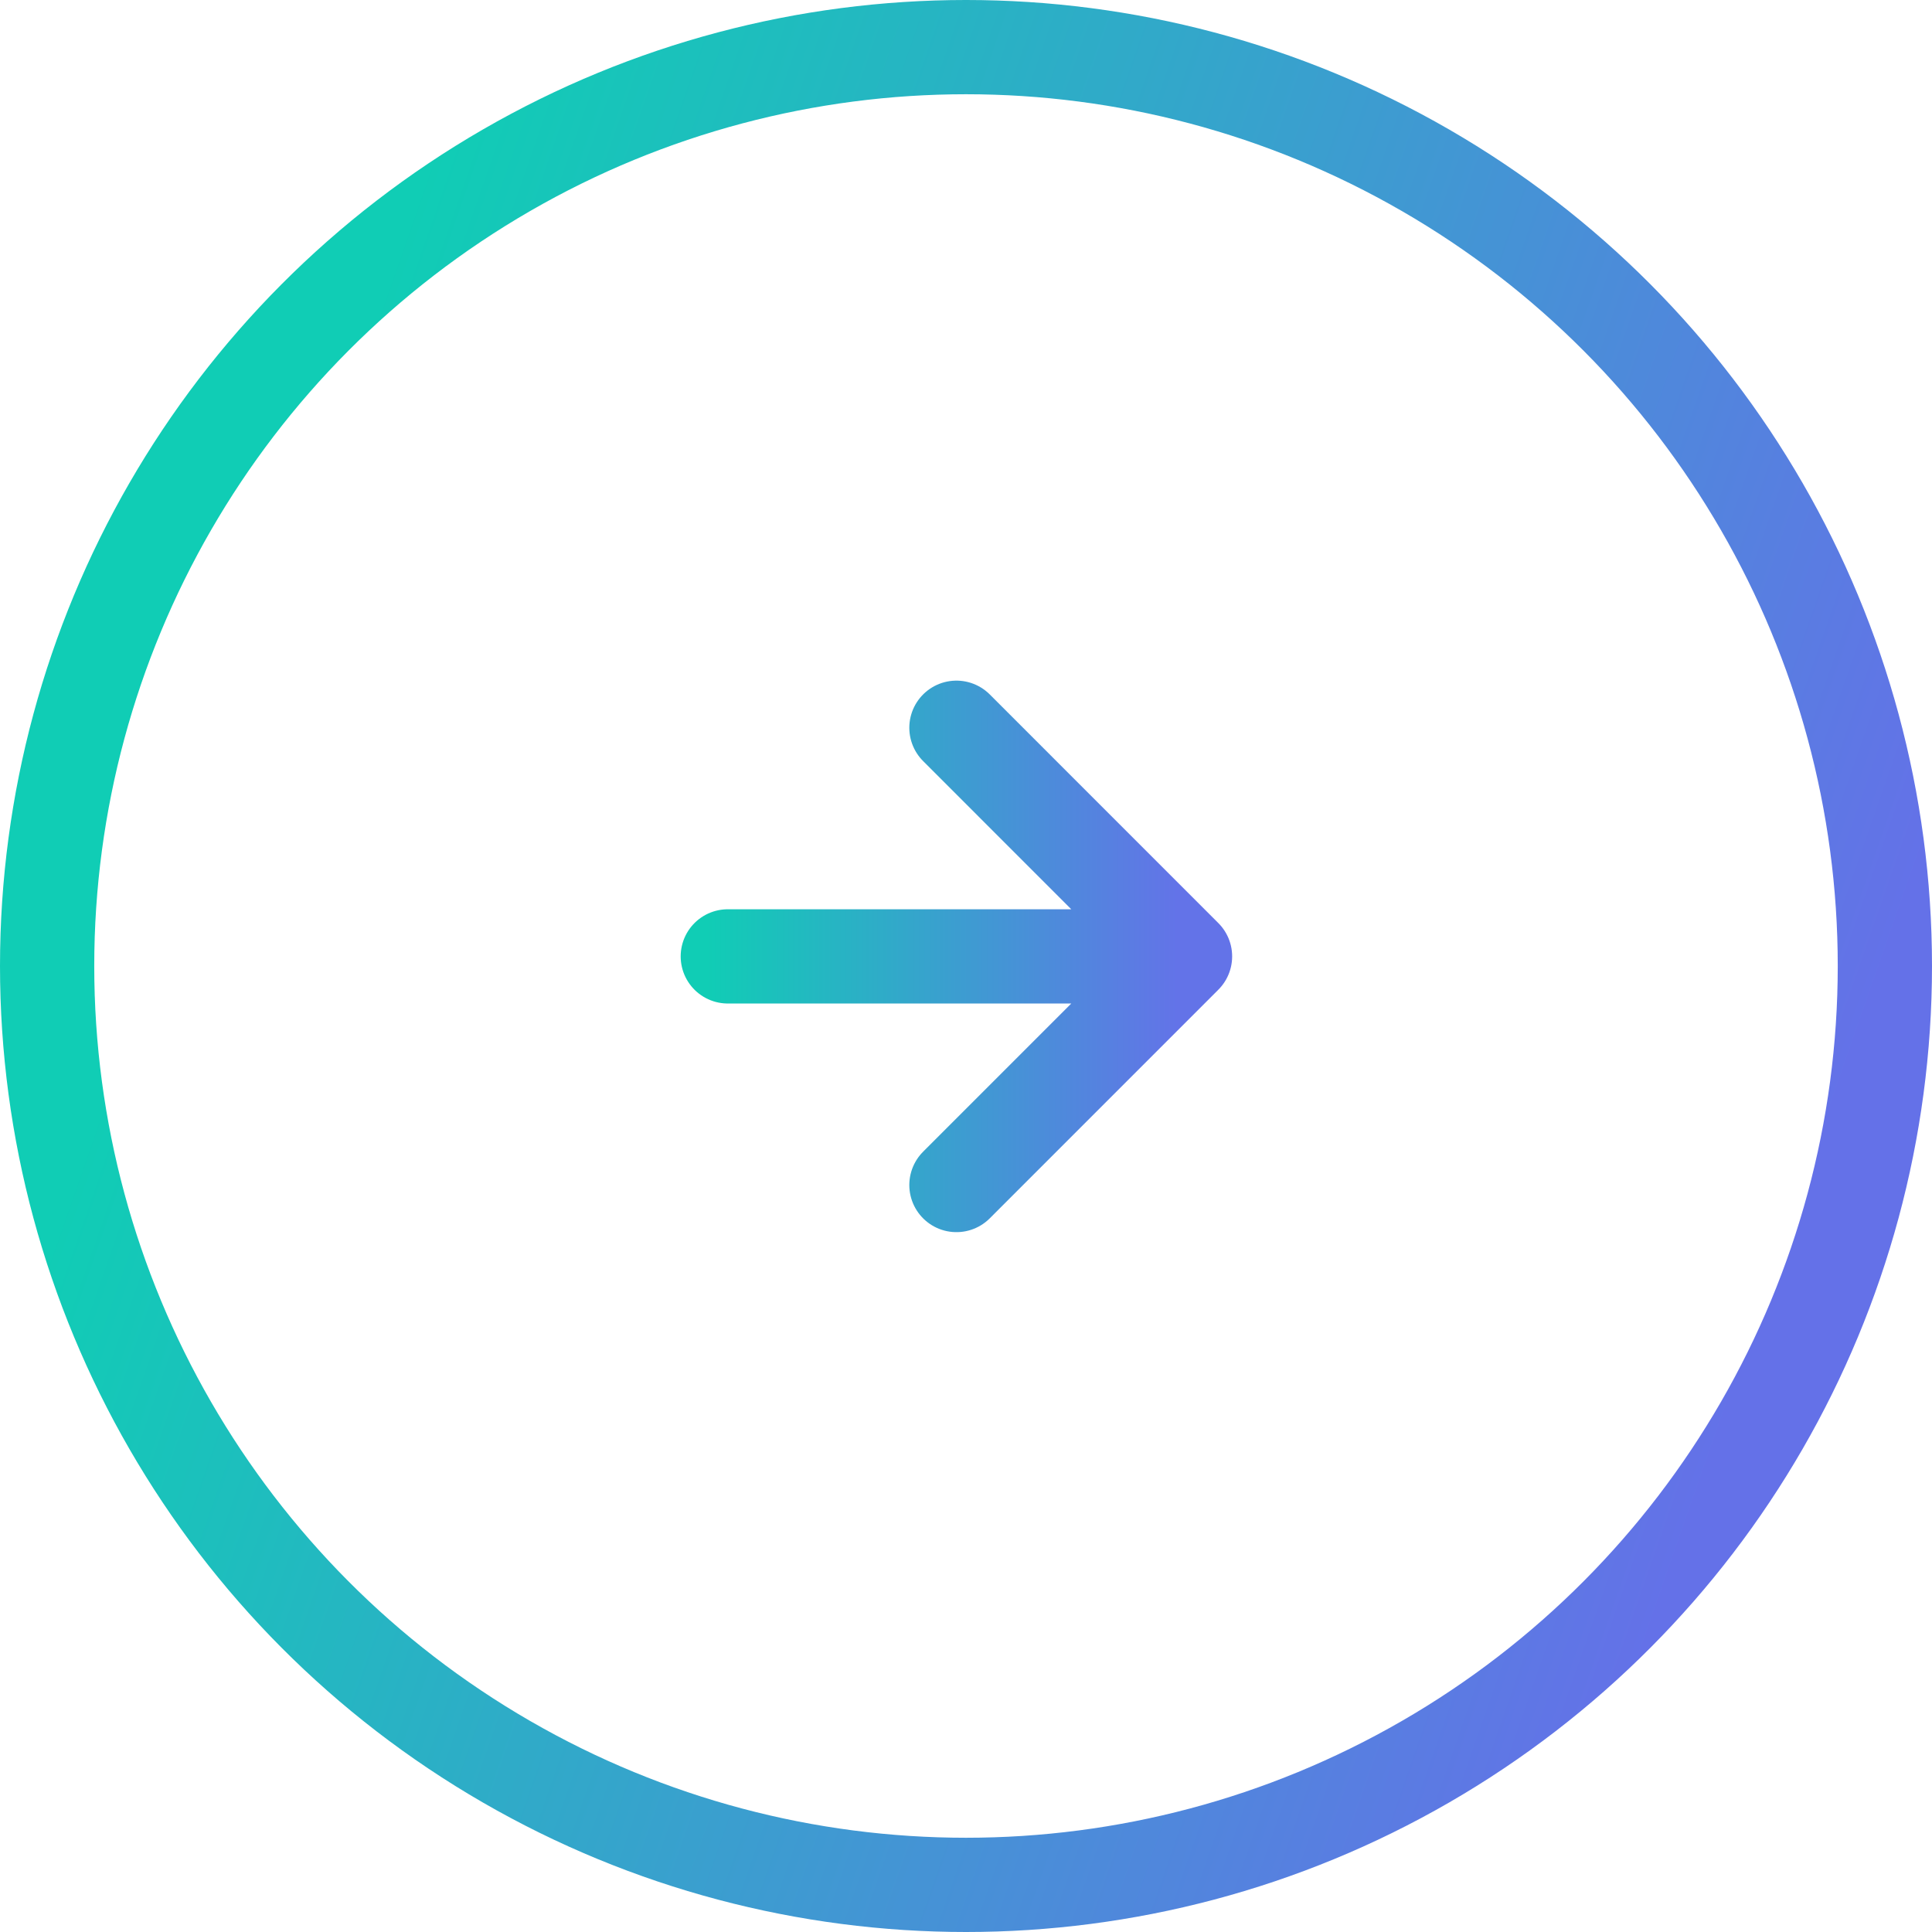 <svg width="41" height="41" viewBox="0 0 41 41" fill="none" xmlns="http://www.w3.org/2000/svg">
<path d="M15.445 20.296L25.148 20.296M25.148 20.296L20.297 15.444M25.148 20.296L20.297 25.148" stroke="url(#paint0_linear)" stroke-width="2" stroke-linecap="round" stroke-linejoin="round"/>
<circle cx="20.5" cy="20.5" r="19.5" transform="rotate(-180 20.5 20.5)" stroke="url(#paint1_linear)" stroke-width="2"/>
<defs>
<linearGradient id="paint0_linear" x1="25" y1="20" x2="15" y2="20" gradientUnits="userSpaceOnUse">
<stop stop-color="#6373E8"/>
<stop offset="1" stop-color="#10CDB5"/>
</linearGradient>
<linearGradient id="paint1_linear" x1="2.5" y1="16" x2="35.5" y2="27.5" gradientUnits="userSpaceOnUse">
<stop stop-color="#6471E8"/>
<stop offset="1" stop-color="#10CDB5"/>
</linearGradient>
</defs>
</svg>
